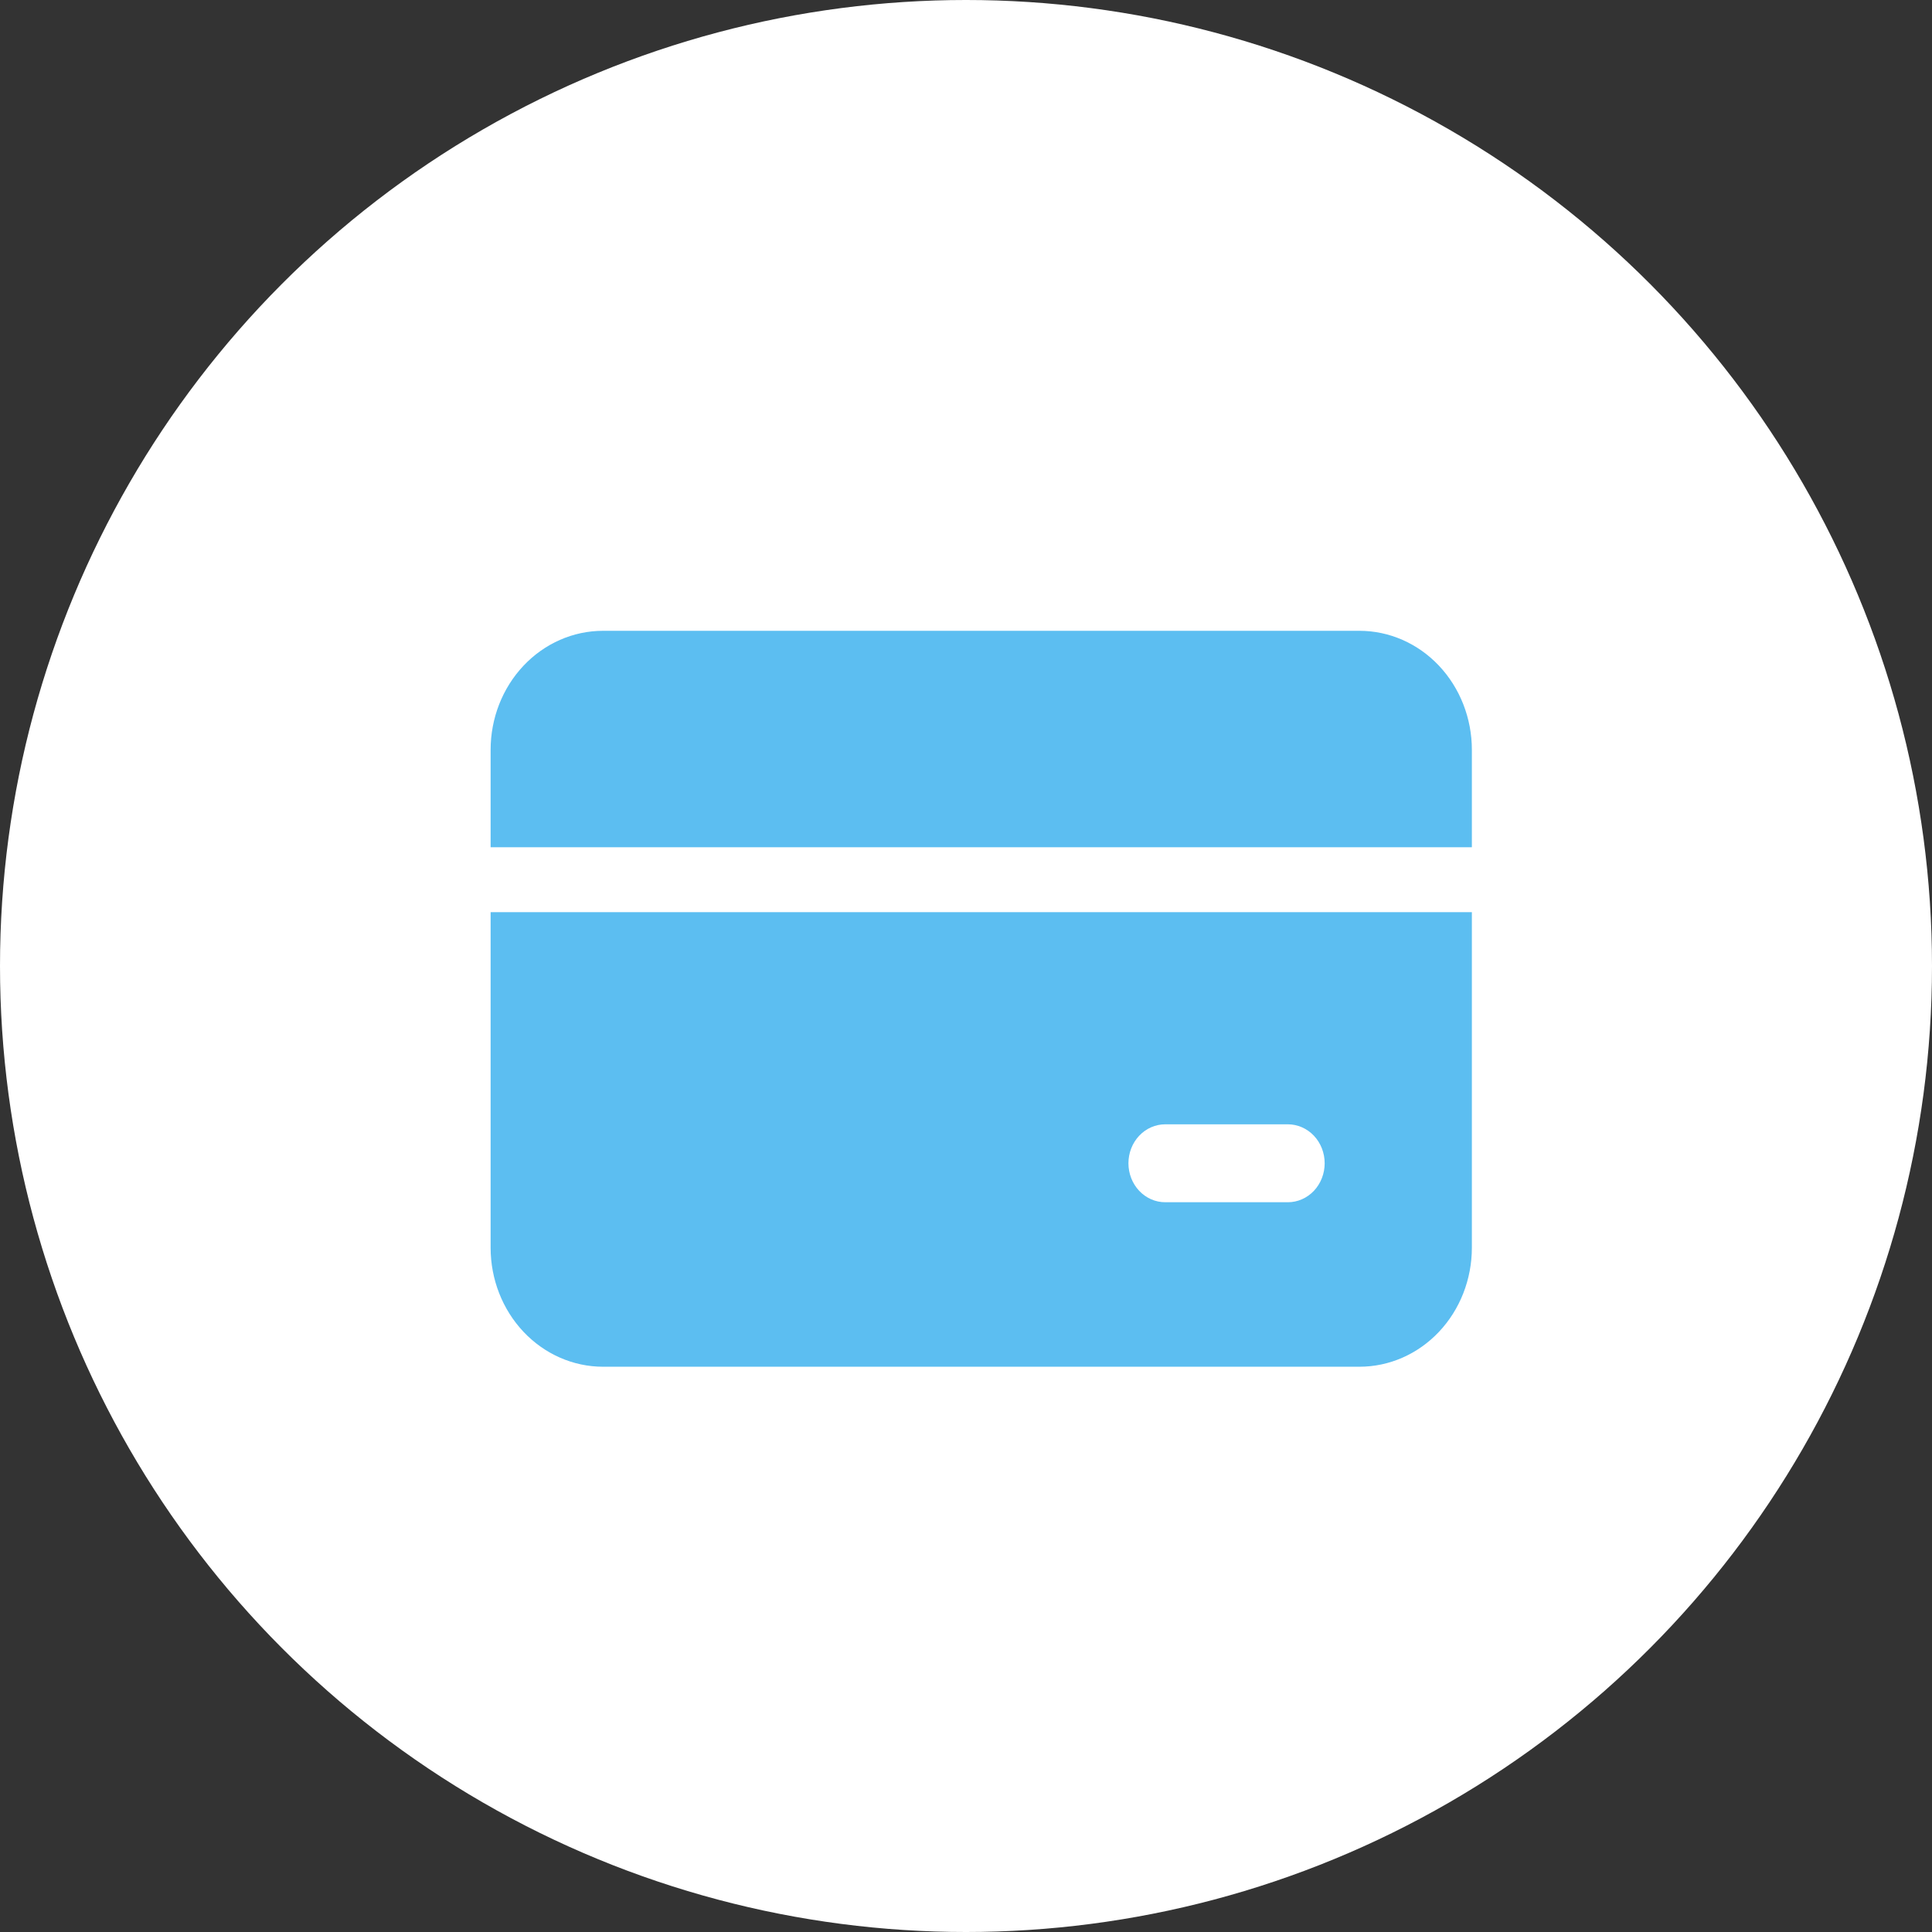 <svg width="105" height="105" viewBox="0 0 105 105" fill="none" xmlns="http://www.w3.org/2000/svg">
<rect x="0" y="0" width="105" height="105" fill="#333333" stroke="none"/>
<circle cx="52.5" cy="52.5" r="52.5" fill="white"/>
<path d="M26.664 40.753C26.664 39.037 27.308 37.391 28.454 36.178C29.6 34.964 31.154 34.283 32.775 34.283H73.882C75.503 34.283 77.057 34.964 78.203 36.178C79.349 37.391 79.993 39.037 79.993 40.753V46.046H26.664V40.753Z" fill="#5CBEF1"/>
<path d="M26.664 49.575H79.993V67.809C79.993 69.525 79.349 71.171 78.203 72.384C77.057 73.597 75.503 74.279 73.882 74.279H32.775C31.154 74.279 29.6 73.597 28.454 72.384C27.308 71.171 26.664 69.525 26.664 67.809V49.575ZM63.327 61.104C62.797 61.104 62.288 61.327 61.913 61.724C61.538 62.121 61.328 62.66 61.328 63.221C61.328 63.783 61.538 64.321 61.913 64.719C62.288 65.116 62.797 65.339 63.327 65.339H69.993C70.524 65.339 71.032 65.116 71.408 64.719C71.783 64.321 71.993 63.783 71.993 63.221C71.993 62.66 71.783 62.121 71.408 61.724C71.032 61.327 70.524 61.104 69.993 61.104H63.327Z" fill="#5CBEF1"/>
</svg>
